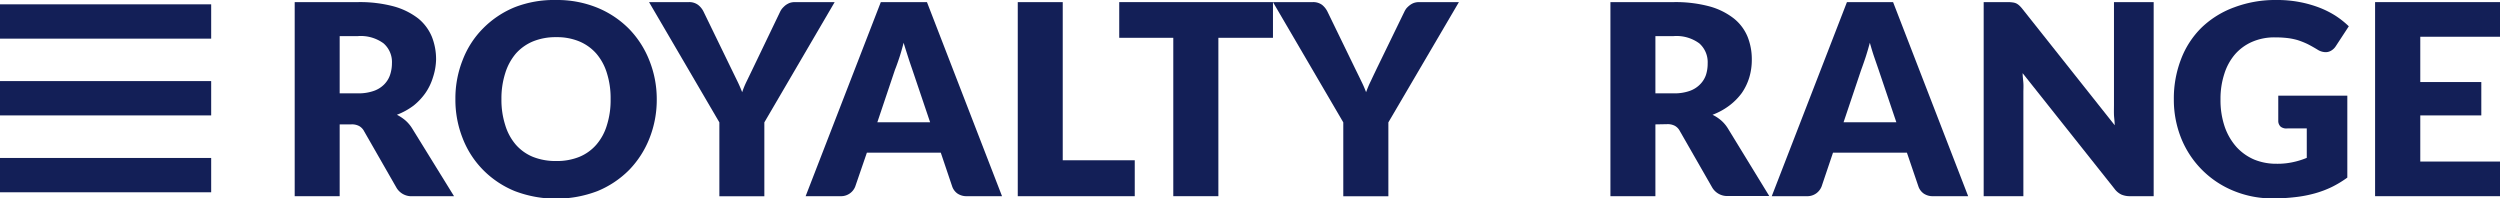 <svg xmlns="http://www.w3.org/2000/svg" viewBox="0 0 236.77 18.79"><defs><style>.cls-1{fill:#131f57;}</style></defs><title>Asset 1</title><g id="Layer_2" data-name="Layer 2"><g id="navigation"><g id="logo"><rect class="cls-1" y="0.41" width="20" height="3.25"/><rect class="cls-1" y="14.96" width="20" height="3.25"/><rect class="cls-1" y="7.68" width="20" height="3.25"/><path class="cls-1" d="M32.17,11.78v6.8H27.91V.2h6a12.41,12.41,0,0,1,3.4.41,6.69,6.69,0,0,1,2.3,1.14,4.4,4.4,0,0,1,1.29,1.73,5.74,5.74,0,0,1,.4,2.17A5.8,5.8,0,0,1,41,7.34a5.26,5.26,0,0,1-.71,1.47A5.76,5.76,0,0,1,39.17,10a6.49,6.49,0,0,1-1.58.87,4.11,4.11,0,0,1,.8.53,3.31,3.31,0,0,1,.65.77L43,18.58H39.09a1.64,1.64,0,0,1-1.54-.8l-3.06-5.34a1.2,1.2,0,0,0-.47-.5,1.46,1.46,0,0,0-.76-.16Zm0-2.94h1.72a4.31,4.31,0,0,0,1.48-.22,2.56,2.56,0,0,0,1-.61,2.34,2.34,0,0,0,.57-.91A3.48,3.48,0,0,0,37.12,6a2.34,2.34,0,0,0-.79-1.89,3.64,3.64,0,0,0-2.44-.69H32.17Z"/><path class="cls-1" d="M62.2,9.39a9.87,9.87,0,0,1-.69,3.71,9.06,9.06,0,0,1-1.93,3,9.09,9.09,0,0,1-3,2,11,11,0,0,1-7.82,0,9,9,0,0,1-3-2,8.78,8.78,0,0,1-1.94-3,9.87,9.87,0,0,1-.69-3.71,9.83,9.83,0,0,1,.69-3.71,8.59,8.59,0,0,1,1.94-3,9,9,0,0,1,3-2A10.27,10.27,0,0,1,52.66,0a10.09,10.09,0,0,1,3.91.73,9.06,9.06,0,0,1,3,2,9,9,0,0,1,1.93,3A9.82,9.82,0,0,1,62.2,9.39Zm-4.37,0a7.86,7.86,0,0,0-.35-2.46,5.11,5.11,0,0,0-1-1.85,4.42,4.42,0,0,0-1.62-1.16,5.51,5.51,0,0,0-2.18-.4,5.64,5.64,0,0,0-2.2.4,4.45,4.45,0,0,0-1.63,1.16,5.25,5.25,0,0,0-1,1.85,7.85,7.85,0,0,0-.36,2.46,7.81,7.81,0,0,0,.36,2.46,5.08,5.08,0,0,0,1,1.85,4.34,4.34,0,0,0,1.63,1.16,5.83,5.83,0,0,0,2.2.39,5.69,5.69,0,0,0,2.18-.39,4.31,4.31,0,0,0,1.62-1.16,5,5,0,0,0,1-1.85A7.82,7.82,0,0,0,57.83,9.39Z"/><path class="cls-1" d="M72.39,11.59v7H68.13v-7L61.47.2h3.76a1.4,1.4,0,0,1,.88.26,1.82,1.82,0,0,1,.53.66l2.6,5.35.58,1.19c.18.36.33.72.47,1.07a8.25,8.25,0,0,1,.45-1.08l.57-1.18,2.57-5.35a1.52,1.52,0,0,1,.21-.33,2.76,2.76,0,0,1,.3-.29,1.87,1.87,0,0,1,.39-.22A1.53,1.53,0,0,1,75.27.2h3.78Z"/><path class="cls-1" d="M94.9,18.58H91.59a1.53,1.53,0,0,1-.91-.25,1.37,1.37,0,0,1-.5-.67l-1.08-3.2h-7L81,17.66a1.44,1.44,0,0,1-1.39.92H76.3L83.42.2h4.37Zm-11.81-7h5l-1.69-5c-.11-.32-.24-.69-.38-1.13s-.29-.9-.44-1.4c-.13.51-.27,1-.41,1.42s-.28.82-.41,1.14Z"/><path class="cls-1" d="M100.65,15.18h6.82v3.4H96.39V.2h4.26Z"/><path class="cls-1" d="M120.56.2V3.58h-5.17v15h-4.27v-15H106V.2Z"/><path class="cls-1" d="M131.49,11.59v7h-4.27v-7L120.56.2h3.76a1.43,1.43,0,0,1,.89.26,1.91,1.91,0,0,1,.52.66l2.6,5.35c.21.43.41.83.58,1.19a10.91,10.91,0,0,1,.47,1.07,10,10,0,0,1,.46-1.08c.17-.37.36-.76.56-1.18L133,1.12a1.94,1.94,0,0,1,.2-.33,2.16,2.16,0,0,1,.31-.29,1.47,1.47,0,0,1,.39-.22,1.51,1.51,0,0,1,.48-.08h3.79Z"/><path class="cls-1" d="M156.78,11.78v6.8h-4.26V.2h6a12.41,12.41,0,0,1,3.4.41,6.55,6.55,0,0,1,2.29,1.14,4.33,4.33,0,0,1,1.3,1.73,5.74,5.74,0,0,1,.4,2.17,5.8,5.8,0,0,1-.24,1.69,5.26,5.26,0,0,1-.71,1.47A5.76,5.76,0,0,1,163.78,10a6.38,6.38,0,0,1-1.59.87,3.9,3.9,0,0,1,.81.53,3.31,3.31,0,0,1,.65.77l3.91,6.39H163.7a1.64,1.64,0,0,1-1.54-.8l-3.06-5.34a1.2,1.2,0,0,0-.47-.5,1.46,1.46,0,0,0-.76-.16Zm0-2.94h1.72A4.31,4.31,0,0,0,160,8.62,2.56,2.56,0,0,0,161,8a2.34,2.34,0,0,0,.57-.91A3.48,3.48,0,0,0,161.73,6a2.37,2.37,0,0,0-.79-1.89,3.64,3.64,0,0,0-2.44-.69h-1.72Z"/><path class="cls-1" d="M186.4,18.58h-3.3a1.51,1.51,0,0,1-.91-.25,1.37,1.37,0,0,1-.5-.67l-1.09-3.2h-7l-1.08,3.2a1.47,1.47,0,0,1-.49.64,1.44,1.44,0,0,1-.9.28h-3.33L174.92.2h4.37Zm-11.8-7h5l-1.69-5-.39-1.13c-.15-.43-.29-.9-.43-1.4-.14.51-.28,1-.42,1.42s-.28.82-.4,1.14Z"/><path class="cls-1" d="M190.61.23a1.21,1.21,0,0,1,.34.09,1.26,1.26,0,0,1,.29.2,2.79,2.79,0,0,1,.31.34l8.73,11c0-.36-.06-.7-.07-1s0-.65,0-.94V.2h3.76V18.58h-2.22a2.05,2.05,0,0,1-.83-.15,1.73,1.73,0,0,1-.66-.55L191.56,6.93c0,.32.05.63.07.94s0,.59,0,.86v9.85h-3.76V.2h2.25A3.18,3.18,0,0,1,190.61.23Z"/><path class="cls-1" d="M215.62,15.51a6.77,6.77,0,0,0,1.57-.16,7.35,7.35,0,0,0,1.28-.4V12.16h-1.81A.89.89,0,0,1,216,12a.74.74,0,0,1-.23-.54V9.06h6.54v7.76a10.09,10.09,0,0,1-1.47.89,9.61,9.61,0,0,1-1.63.61,11.54,11.54,0,0,1-1.84.35,17.47,17.47,0,0,1-2.1.12,9.59,9.59,0,0,1-3.74-.72,9,9,0,0,1-4.94-4.94,9.81,9.81,0,0,1-.71-3.74,10.29,10.29,0,0,1,.68-3.78,8.35,8.35,0,0,1,1.95-3A8.82,8.82,0,0,1,211.61.69a11.06,11.06,0,0,1,4-.69,11.35,11.35,0,0,1,2.16.19,11,11,0,0,1,1.86.52,8.74,8.74,0,0,1,1.56.78,8.44,8.44,0,0,1,1.26,1l-1.23,1.88a1.32,1.32,0,0,1-.43.42,1,1,0,0,1-.53.15,1.46,1.46,0,0,1-.79-.25c-.33-.2-.65-.38-.95-.53a7.82,7.82,0,0,0-.91-.36,6,6,0,0,0-1-.2,10.06,10.06,0,0,0-1.16-.06,5.25,5.25,0,0,0-2.15.42,4.56,4.56,0,0,0-1.64,1.2,5.25,5.25,0,0,0-1,1.84,7.58,7.58,0,0,0-.36,2.41,7.76,7.76,0,0,0,.4,2.6,5.69,5.69,0,0,0,1.11,1.91,4.87,4.87,0,0,0,1.7,1.2A5.5,5.5,0,0,0,215.62,15.51Z"/><path class="cls-1" d="M236.77.2V3.48h-7.55V7.77H235v3.16h-5.78V15.3h7.55v3.28H224.94V.2Z"/></g></g></g></svg>